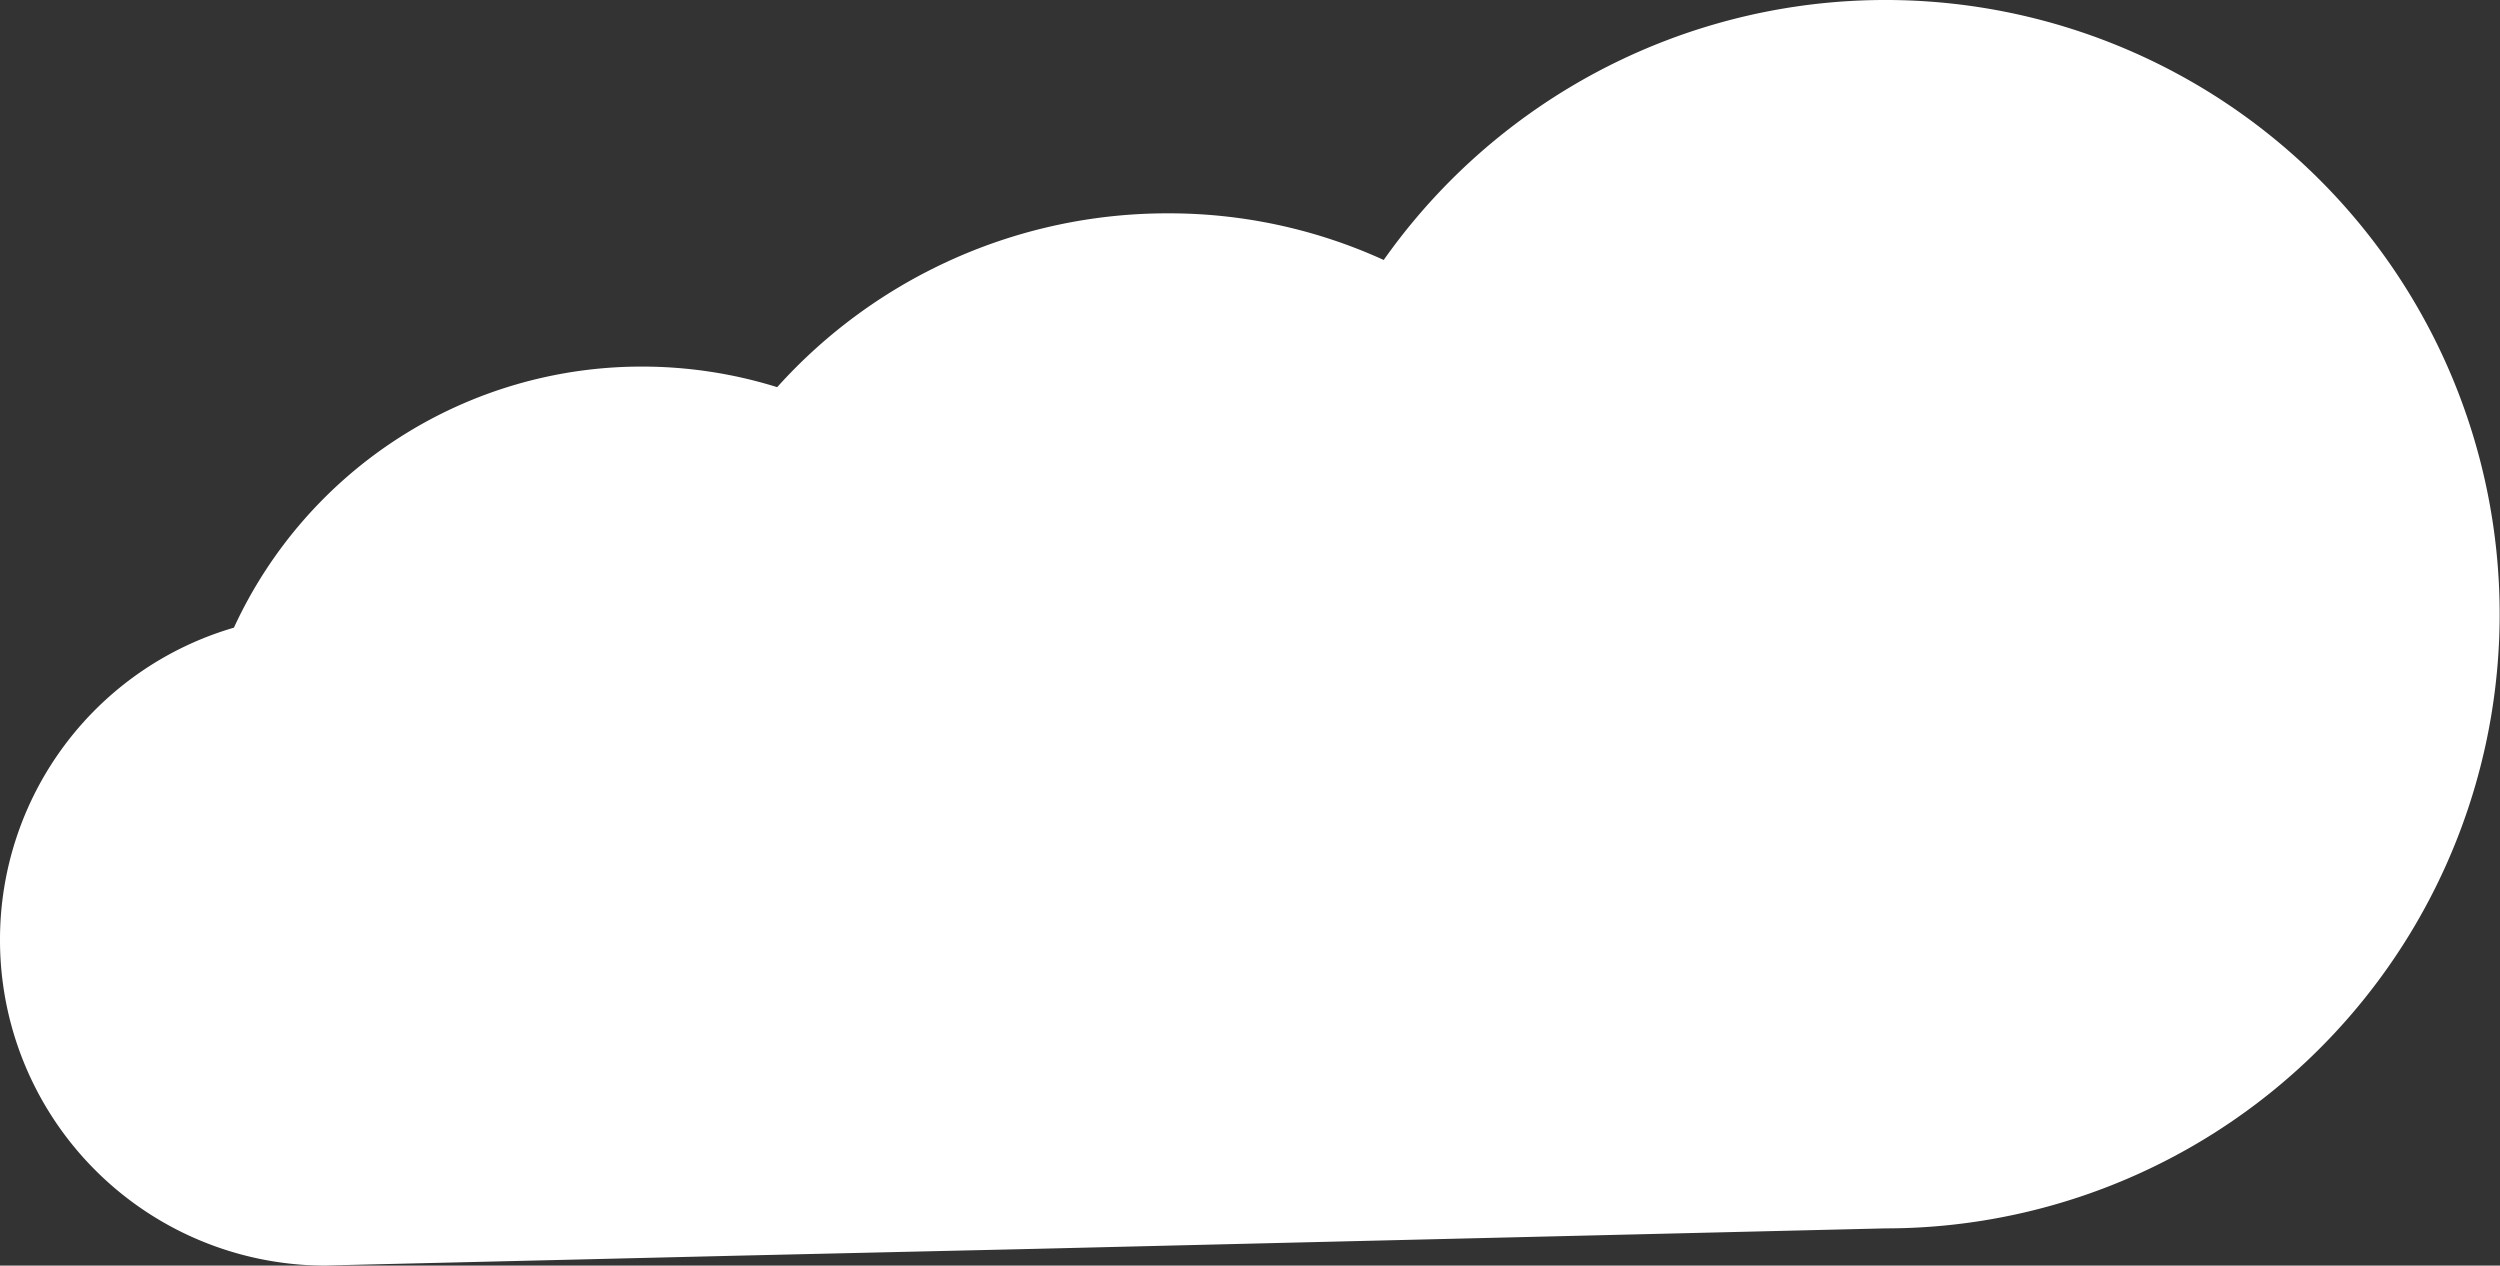 <svg xmlns="http://www.w3.org/2000/svg" width="228.39" height="115.62" viewBox="0 0 228.39 115.62">
  <rect x="0" y="0" width="228.39" height="115.62" fill="#333333" stroke="none"/>
  <g id="圖層_2" data-name="圖層 2">
    <g id="圖層_1-2" data-name="圖層 1">
      <path d="M0,85.88a29.74,29.74,0,0,0,29.74,29.74l1.76-.05,20.6-.49,15-.36,27.45-.63,26.45-.64h0l51.23-1.23a56.11,56.11,0,1,0-45.82-88.47,47.25,47.25,0,0,0-19.75-4.26A47.92,47.92,0,0,0,71,35.37a41.44,41.44,0,0,0-12.37-1.88A41,41,0,0,0,21.37,57.34,29.69,29.69,0,0,0,0,85.88Z" fill="#fff"/>
    </g>
  </g>
</svg>
